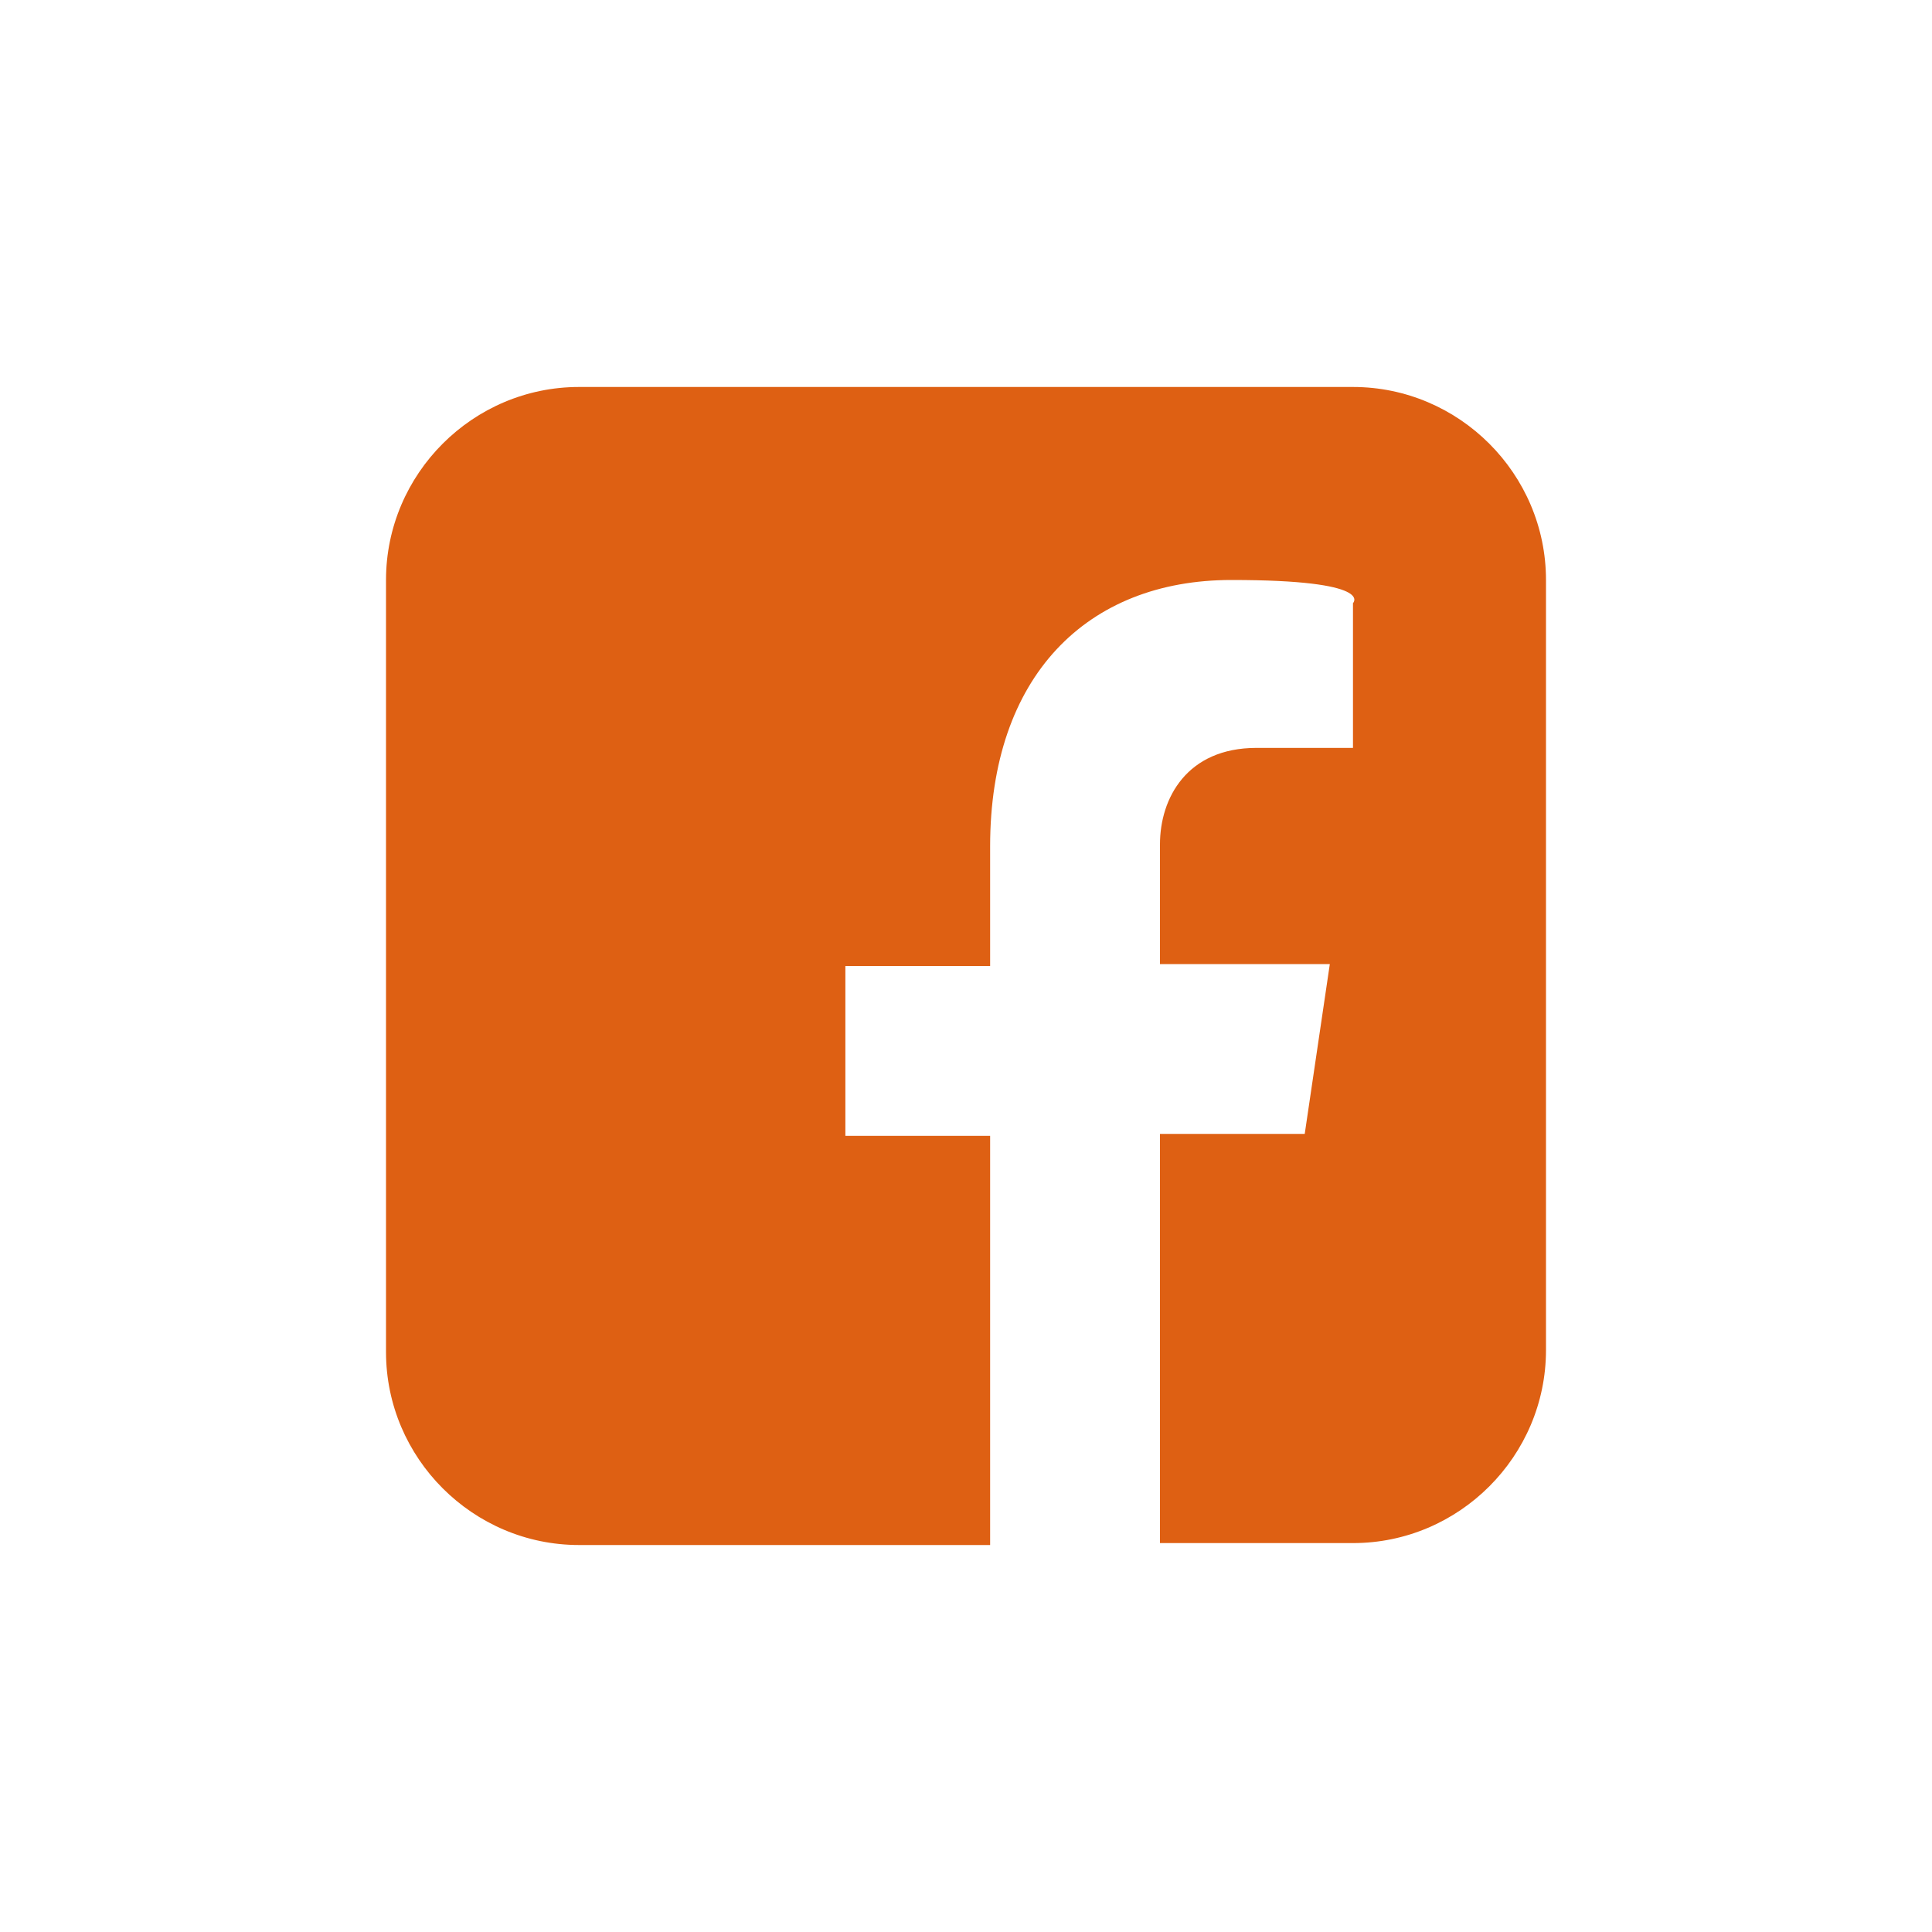 <?xml version="1.0" encoding="UTF-8"?>
<svg xmlns="http://www.w3.org/2000/svg" id="Ebene_1" version="1.1" viewBox="0 0 100.1 100" width="100" height="100">
  
  <defs>
    <style>
      .st0 {
        fill: #de6013;
      }
    </style>
  </defs>
  <path class="st0" d="M70,20H30c-5.5,0-10,4.5-10,10v40c0,5.5,4.5,10,10,10h21.3v-21.2h-7.5v-8.8h7.5v-6.2c0-8.8,5-13.8,12.5-13.8s6.3,1.2,6.3,1.2v7.5h-5c-3.6,0-5,2.6-5,5v6.2h8.8l-1.3,8.8h-7.5v21.2h10c5.5,0,10-4.5,10-10V30c0-5.5-4.5-10-10-10h0Z"/>
</svg>
